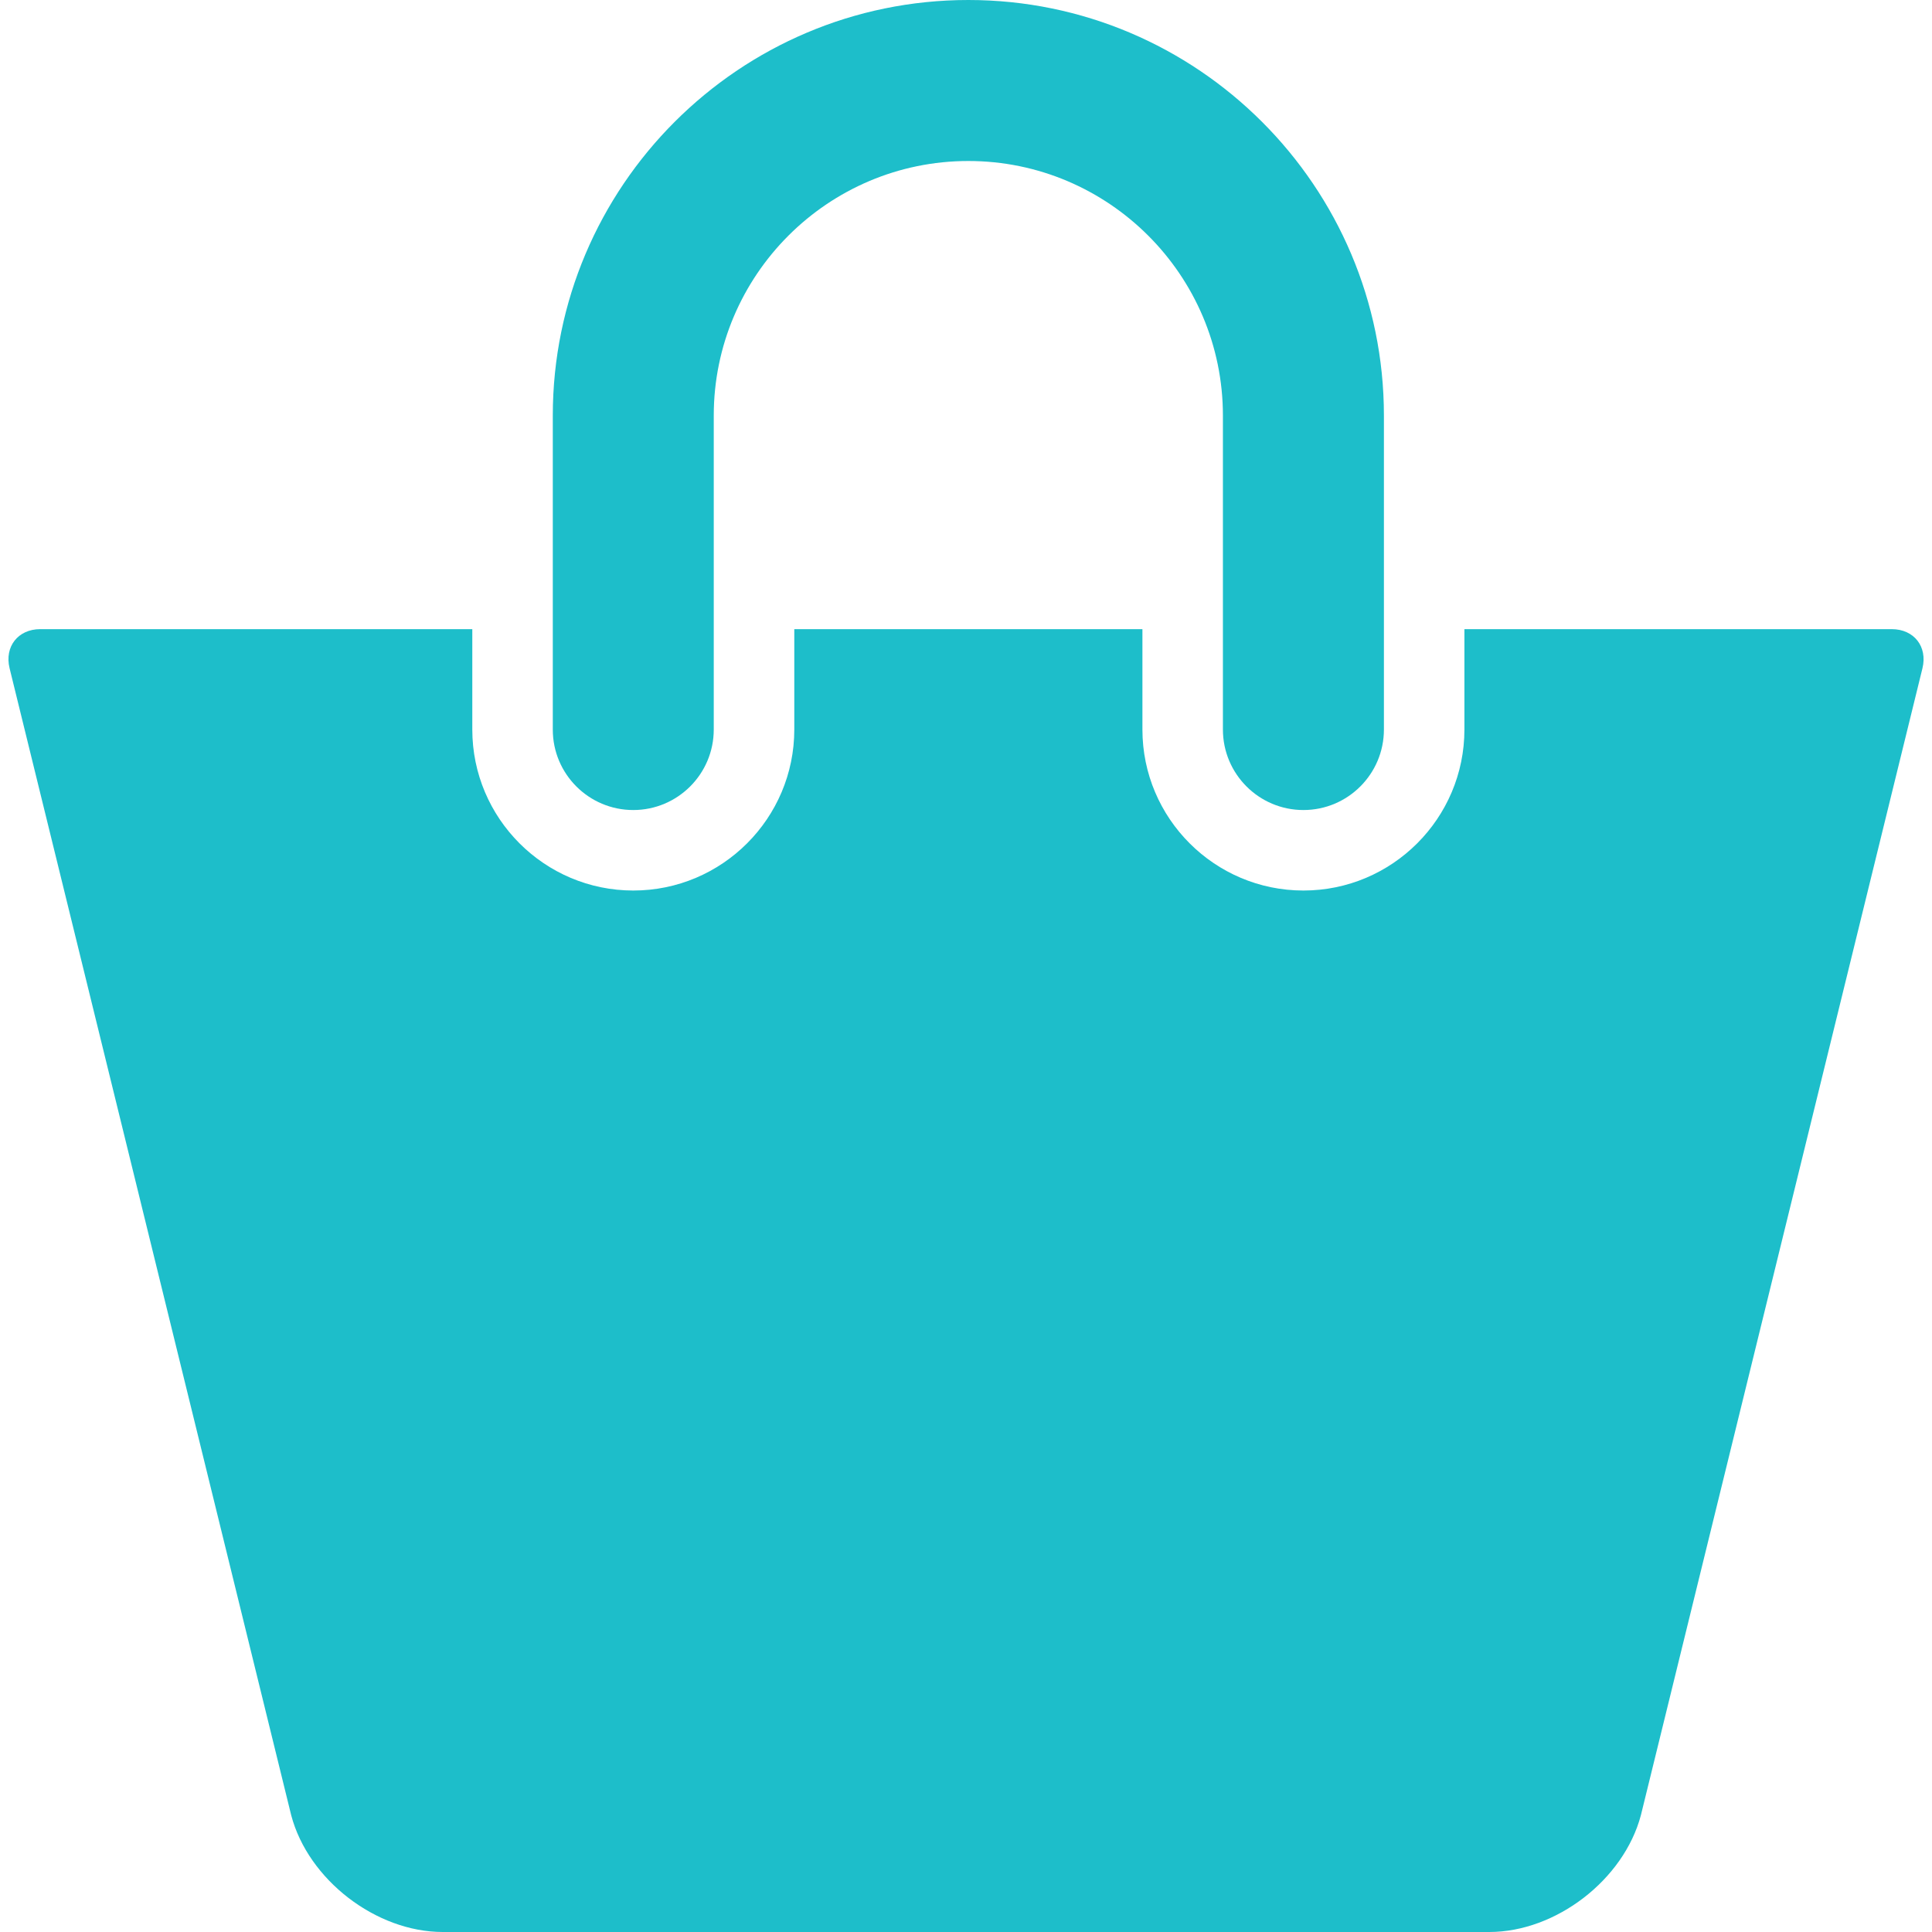 <?xml version="1.0" encoding="iso-8859-1"?>
<!-- Generator: Adobe Illustrator 16.0.0, SVG Export Plug-In . SVG Version: 6.00 Build 0)  -->
<!DOCTYPE svg PUBLIC "-//W3C//DTD SVG 1.1//EN" "http://www.w3.org/Graphics/SVG/1.1/DTD/svg11.dtd">
<svg xmlns="http://www.w3.org/2000/svg" xmlns:xlink="http://www.w3.org/1999/xlink" version="1.1" id="Capa_1" x="0px" y="0px" width="512px" height="512px" viewBox="0 0 48 48" style="enable-background:new 0 0 48 48;" xml:space="preserve">
<g>
	<g>
		<g>
			<path d="M15.733,20.125c1.104,0,2-0.896,2-2v-7.8C17.733,6.838,20.57,4,24.058,4c3.487,0,6.325,2.838,6.325,6.325v7.8     c0,1.104,0.896,2,2,2c1.104,0,2-0.896,2-2v-7.8C34.383,4.632,29.751,0,24.058,0c-5.692,0-10.324,4.632-10.324,10.325v7.8     C13.733,19.229,14.629,20.125,15.733,20.125z" fill="#1dbeca"/>
			<path d="M47,15.631H36.383v2.494c0,2.206-1.794,4-4,4c-2.205,0-4-1.794-4-4v-2.494h-8.649v2.494c0,2.206-1.794,4-4,4     s-4-1.794-4-4v-2.494H1c-0.552,0-0.893,0.435-0.762,0.971L7.235,45.1C7.658,46.702,9.343,48,11,48h26     c1.658,0,3.342-1.299,3.767-2.9l6.996-28.498C47.893,16.065,47.553,15.631,47,15.631z" fill="#1dbeca"/>
		</g>
	</g>
</g>
<g>
</g>
<g>
</g>
<g>
</g>
<g>
</g>
<g>
</g>
<g>
</g>
<g>
</g>
<g>
</g>
<g>
</g>
<g>
</g>
<g>
</g>
<g>
</g>
<g>
</g>
<g>
</g>
<g>
</g>
</svg>
